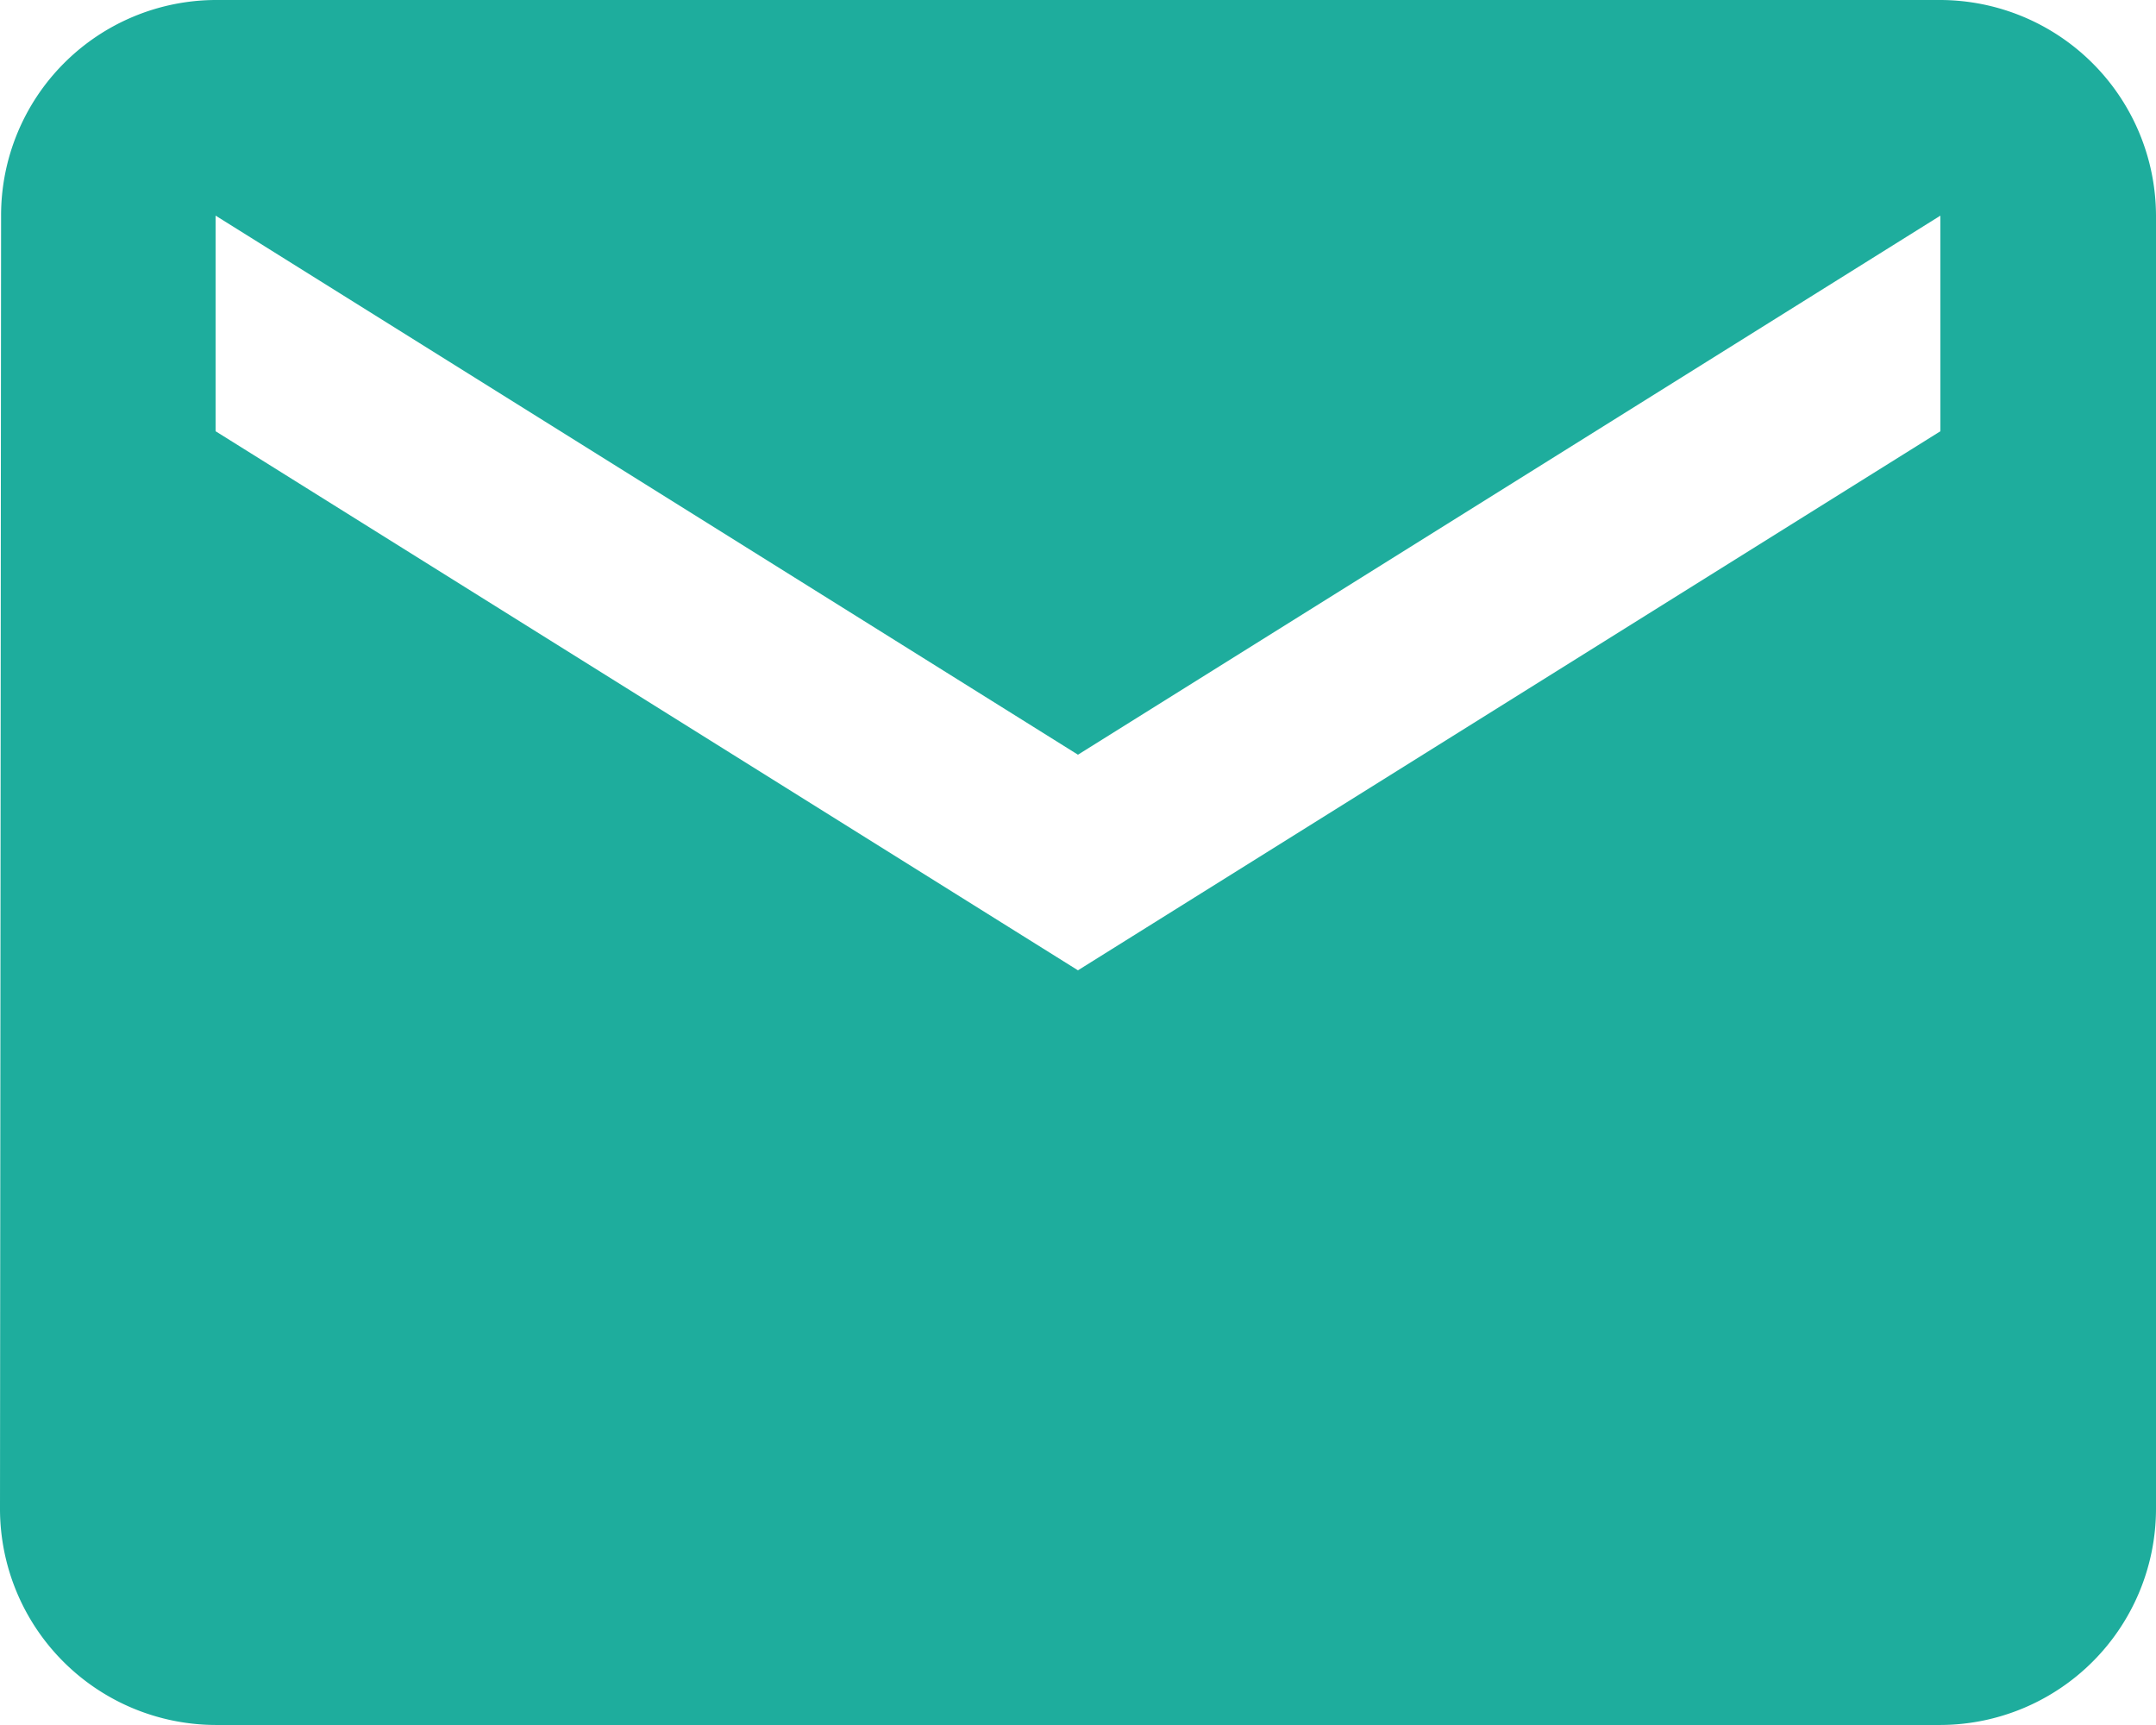 <svg xmlns="http://www.w3.org/2000/svg" width="53.602" height="42.881" viewBox="0 0 53.602 42.881">
  <path id="Icon_material-email" data-name="Icon material-email" d="M51.242,6H8.36a5.353,5.353,0,0,0-5.333,5.36L3,43.521a5.376,5.376,0,0,0,5.36,5.36H51.242a5.376,5.376,0,0,0,5.36-5.36V11.36A5.376,5.376,0,0,0,51.242,6Zm0,10.72L29.8,30.121,8.36,16.72V11.36L29.8,24.761l21.441-13.4Z" transform="translate(-3 -6)" fill="#1ead9d"/>
</svg>
